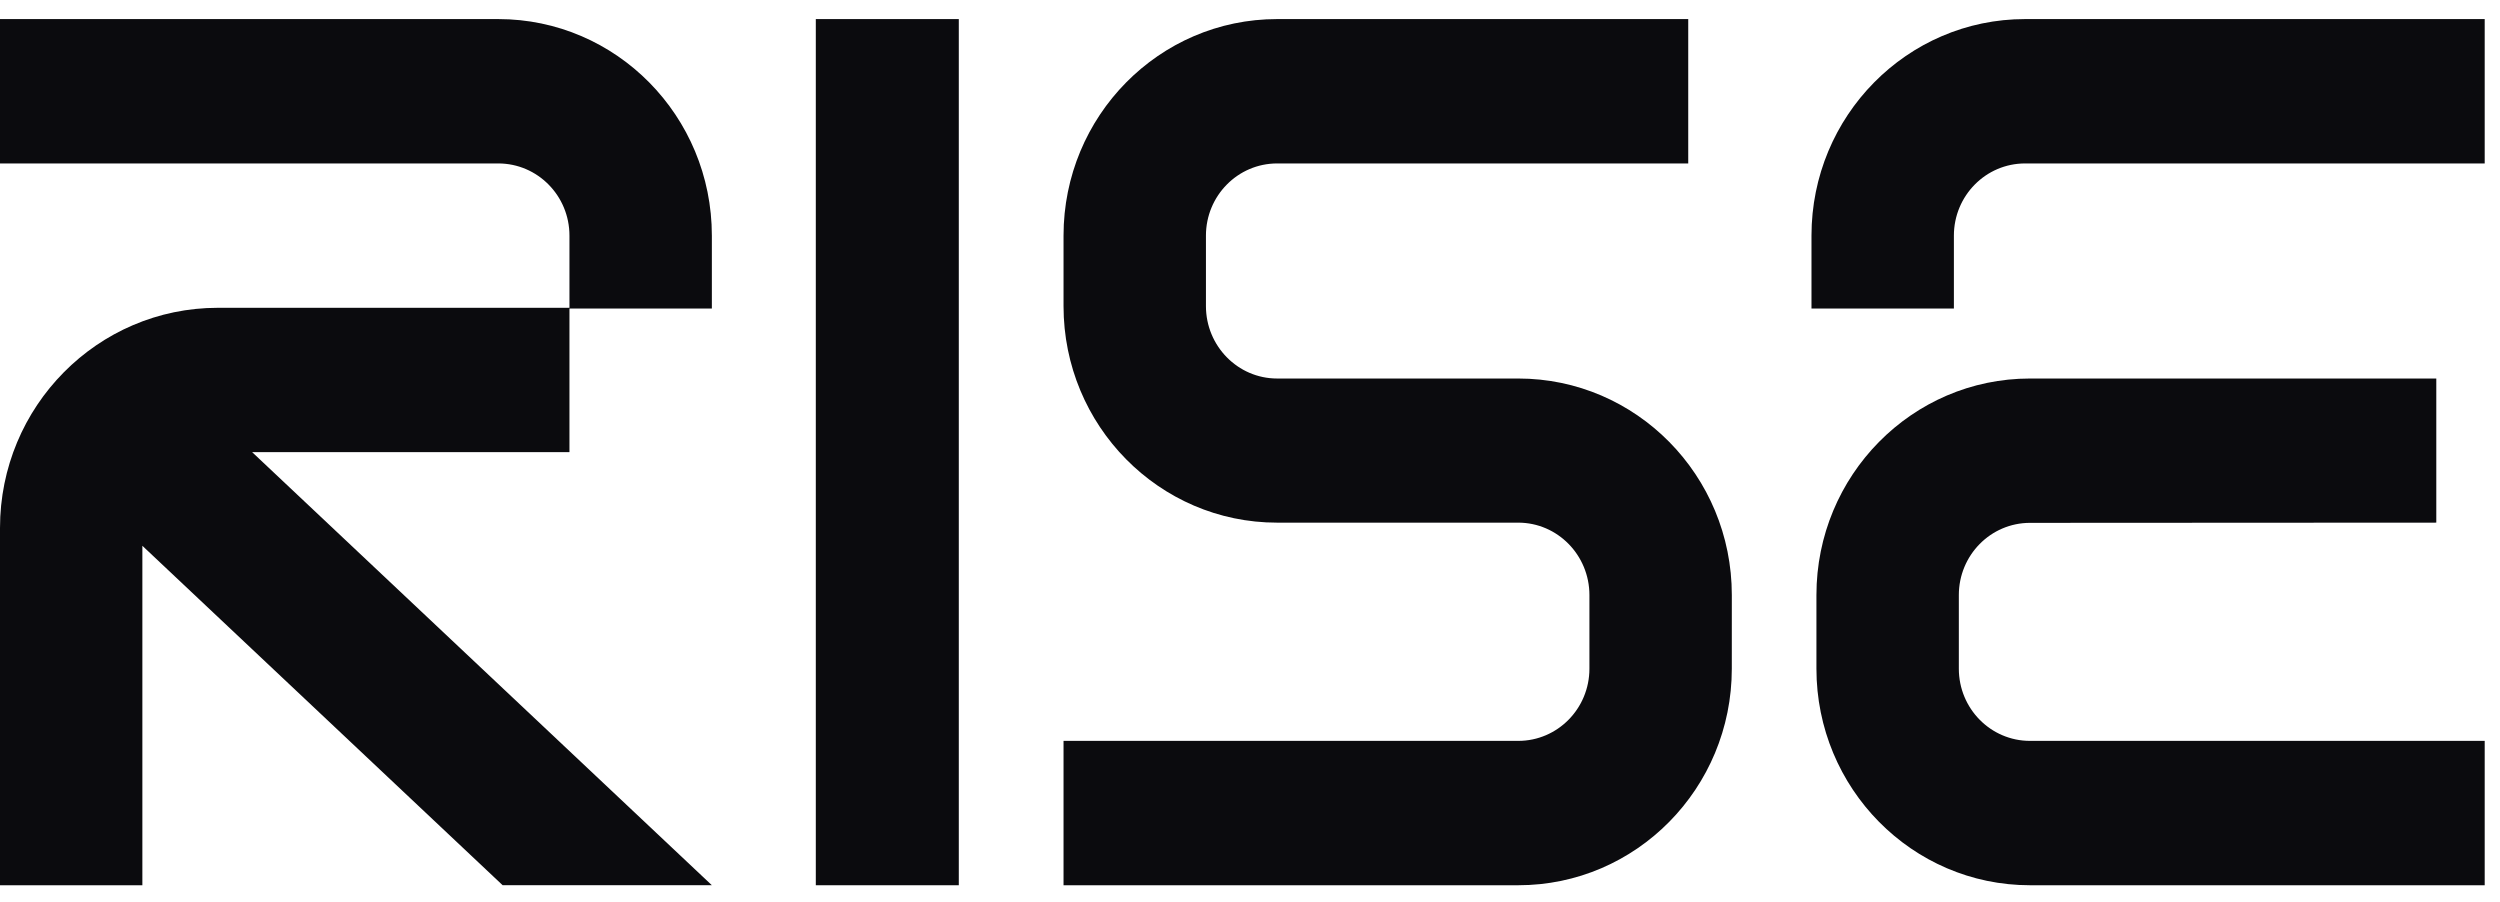 <svg xmlns="http://www.w3.org/2000/svg" width="133" height="48" viewBox="0 0 133 48" fill="none">
  <path d="M26.508 1.015H0V8.695H26.508C28.6 8.695 30.295 10.415 30.295 12.535V16.375H11.593C5.19 16.375 0 21.62 0 28.091V47.095H7.574V29.036L26.741 47.094H37.871L13.415 24.055H30.295V16.413H37.871V12.535C37.871 6.173 32.782 1.015 26.508 1.015Z" fill="#0B0B0E"/>
  <path d="M51.008 1.015H43.401V47.095H51.008V1.015Z" fill="#0B0B0E"/>
  <path d="M56.58 16.285C56.58 22.647 61.669 27.805 67.943 27.805H80.77C82.861 27.805 84.557 29.536 84.557 31.657V35.575C84.557 37.696 82.861 39.415 80.77 39.415H56.58V47.095H80.77C87.044 47.095 92.132 41.938 92.132 35.575L92.133 31.657C92.133 25.294 87.044 20.137 80.77 20.137H67.943C65.851 20.137 64.156 18.405 64.156 16.285L64.156 12.535C64.156 10.415 65.852 8.695 67.943 8.695H89.814V1.015H67.943C61.669 1.015 56.58 6.173 56.58 12.535L56.58 16.285Z" fill="#0B0B0E"/>
  <path d="M96.371 12.535L96.371 16.413H103.947V12.535C103.947 10.415 105.643 8.695 107.734 8.695H132.186V1.015H107.734C101.46 1.015 96.371 6.173 96.371 12.535Z" fill="#0B0B0E"/>
  <path d="M107.996 20.137H129.611V27.804L107.996 27.816C105.905 27.816 104.21 29.536 104.21 31.657V35.575C104.21 37.696 105.905 39.415 107.997 39.415H132.186V47.095H107.997C101.723 47.095 96.634 41.937 96.634 35.575L96.634 31.657C96.634 25.294 101.723 20.137 107.996 20.137Z" fill="#0B0B0E"/>
</svg>